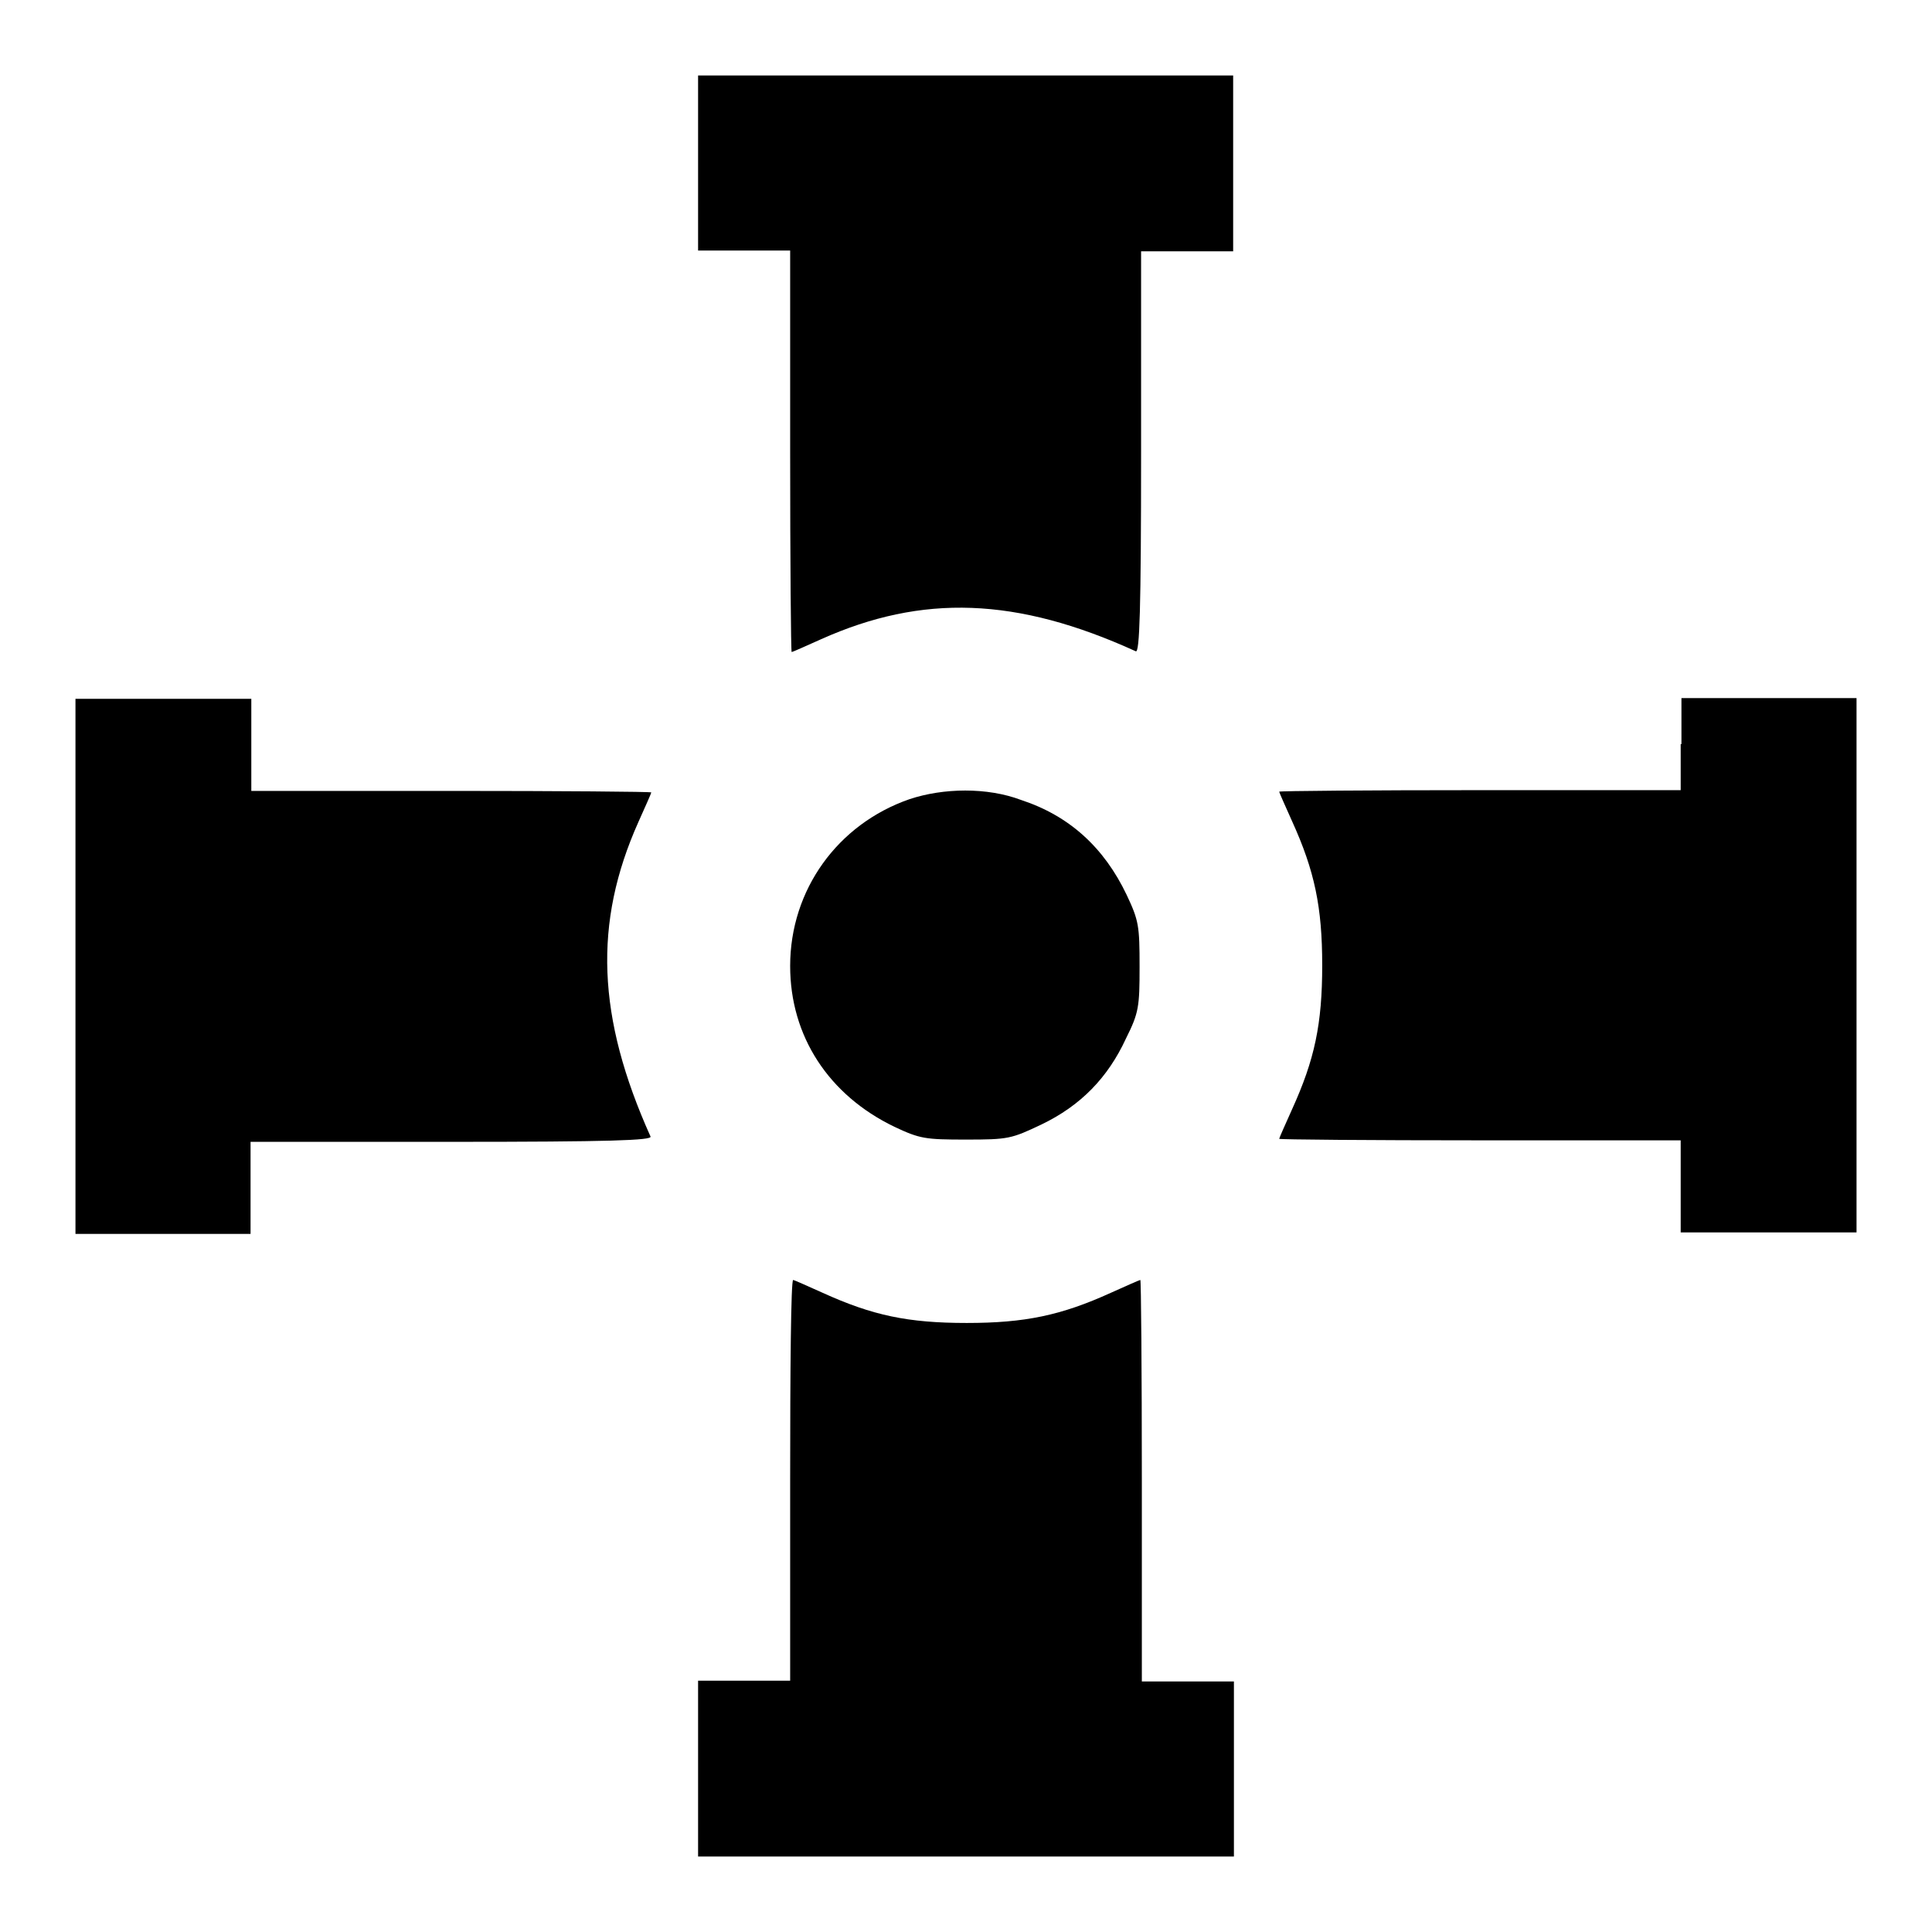 <?xml version="1.0" encoding="utf-8"?>
<!-- Svg Vector Icons : http://www.onlinewebfonts.com/icon -->
<!DOCTYPE svg PUBLIC "-//W3C//DTD SVG 1.1//EN" "http://www.w3.org/Graphics/SVG/1.1/DTD/svg11.dtd">
<svg version="1.1" xmlns="http://www.w3.org/2000/svg" xmlns:xlink="http://www.w3.org/1999/xlink" x="0px" y="0px" viewBox="0 0 256 256" enable-background="new 0 0 256 256" xml:space="preserve">
<g><g><g><path fill="#000000" d="M92.5,21.6v11.6h6.1h6.1v26.6c0,14.6,0.1,26.6,0.2,26.6c0.1,0,1.9-0.8,3.9-1.7c13.4-6,25.9-5.6,41.7,1.6c0.5,0.2,0.7-5.3,0.7-26.4V33.3h6.1h6.1V21.6V10H128H92.5V21.6z"/><path fill="#000000" d="M10,128v35.5h11.6h11.6v-6.1v-6.1h26.6c21.1,0,26.6-0.2,26.4-0.7c-7.1-15.8-7.6-28.3-1.6-41.7c0.9-2,1.7-3.8,1.7-3.9c0-0.1-12-0.2-26.6-0.2H33.3v-6.1v-6.1H21.6H10V128z"/><path fill="#000000" d="M222.7,98.6v6.1h-26.6c-14.6,0-26.6,0.1-26.6,0.2c0,0.1,0.8,1.9,1.7,3.9c3,6.6,4,11.4,4,19.1c0,7.8-1,12.5-4,19.1c-0.9,2-1.7,3.8-1.7,3.9c0,0.1,12,0.2,26.6,0.2h26.6v6.1v6.1h11.6H246V128V92.5h-11.6h-11.6V98.6L222.7,98.6z"/><path fill="#000000" d="M120.5,105.9c-9.5,3.3-15.8,12-15.8,22.1c0,9.3,5.1,17.1,13.8,21.3c3.4,1.6,4.1,1.7,9.5,1.7c5.6,0,6-0.1,10-2c5.2-2.5,8.8-6.2,11.2-11.4c1.7-3.4,1.8-4.2,1.8-9.5c0-5.4-0.1-6.1-1.7-9.5c-3-6.3-7.6-10.5-14-12.6C130.8,104.3,125,104.4,120.5,105.9z"/><path fill="#000000" d="M104.7,196.1v26.6h-6.1h-6.1v11.6V246H128h35.5v-11.6v-11.6h-6.1h-6.1v-26.6c0-14.6-0.1-26.6-0.2-26.6c-0.1,0-1.9,0.8-3.9,1.7c-6.6,3-11.4,4-19.1,4c-7.8,0-12.5-1-19.1-4c-2-0.9-3.8-1.7-3.9-1.7C104.8,169.6,104.7,181.5,104.7,196.1z"/></g></g></g>
</svg>